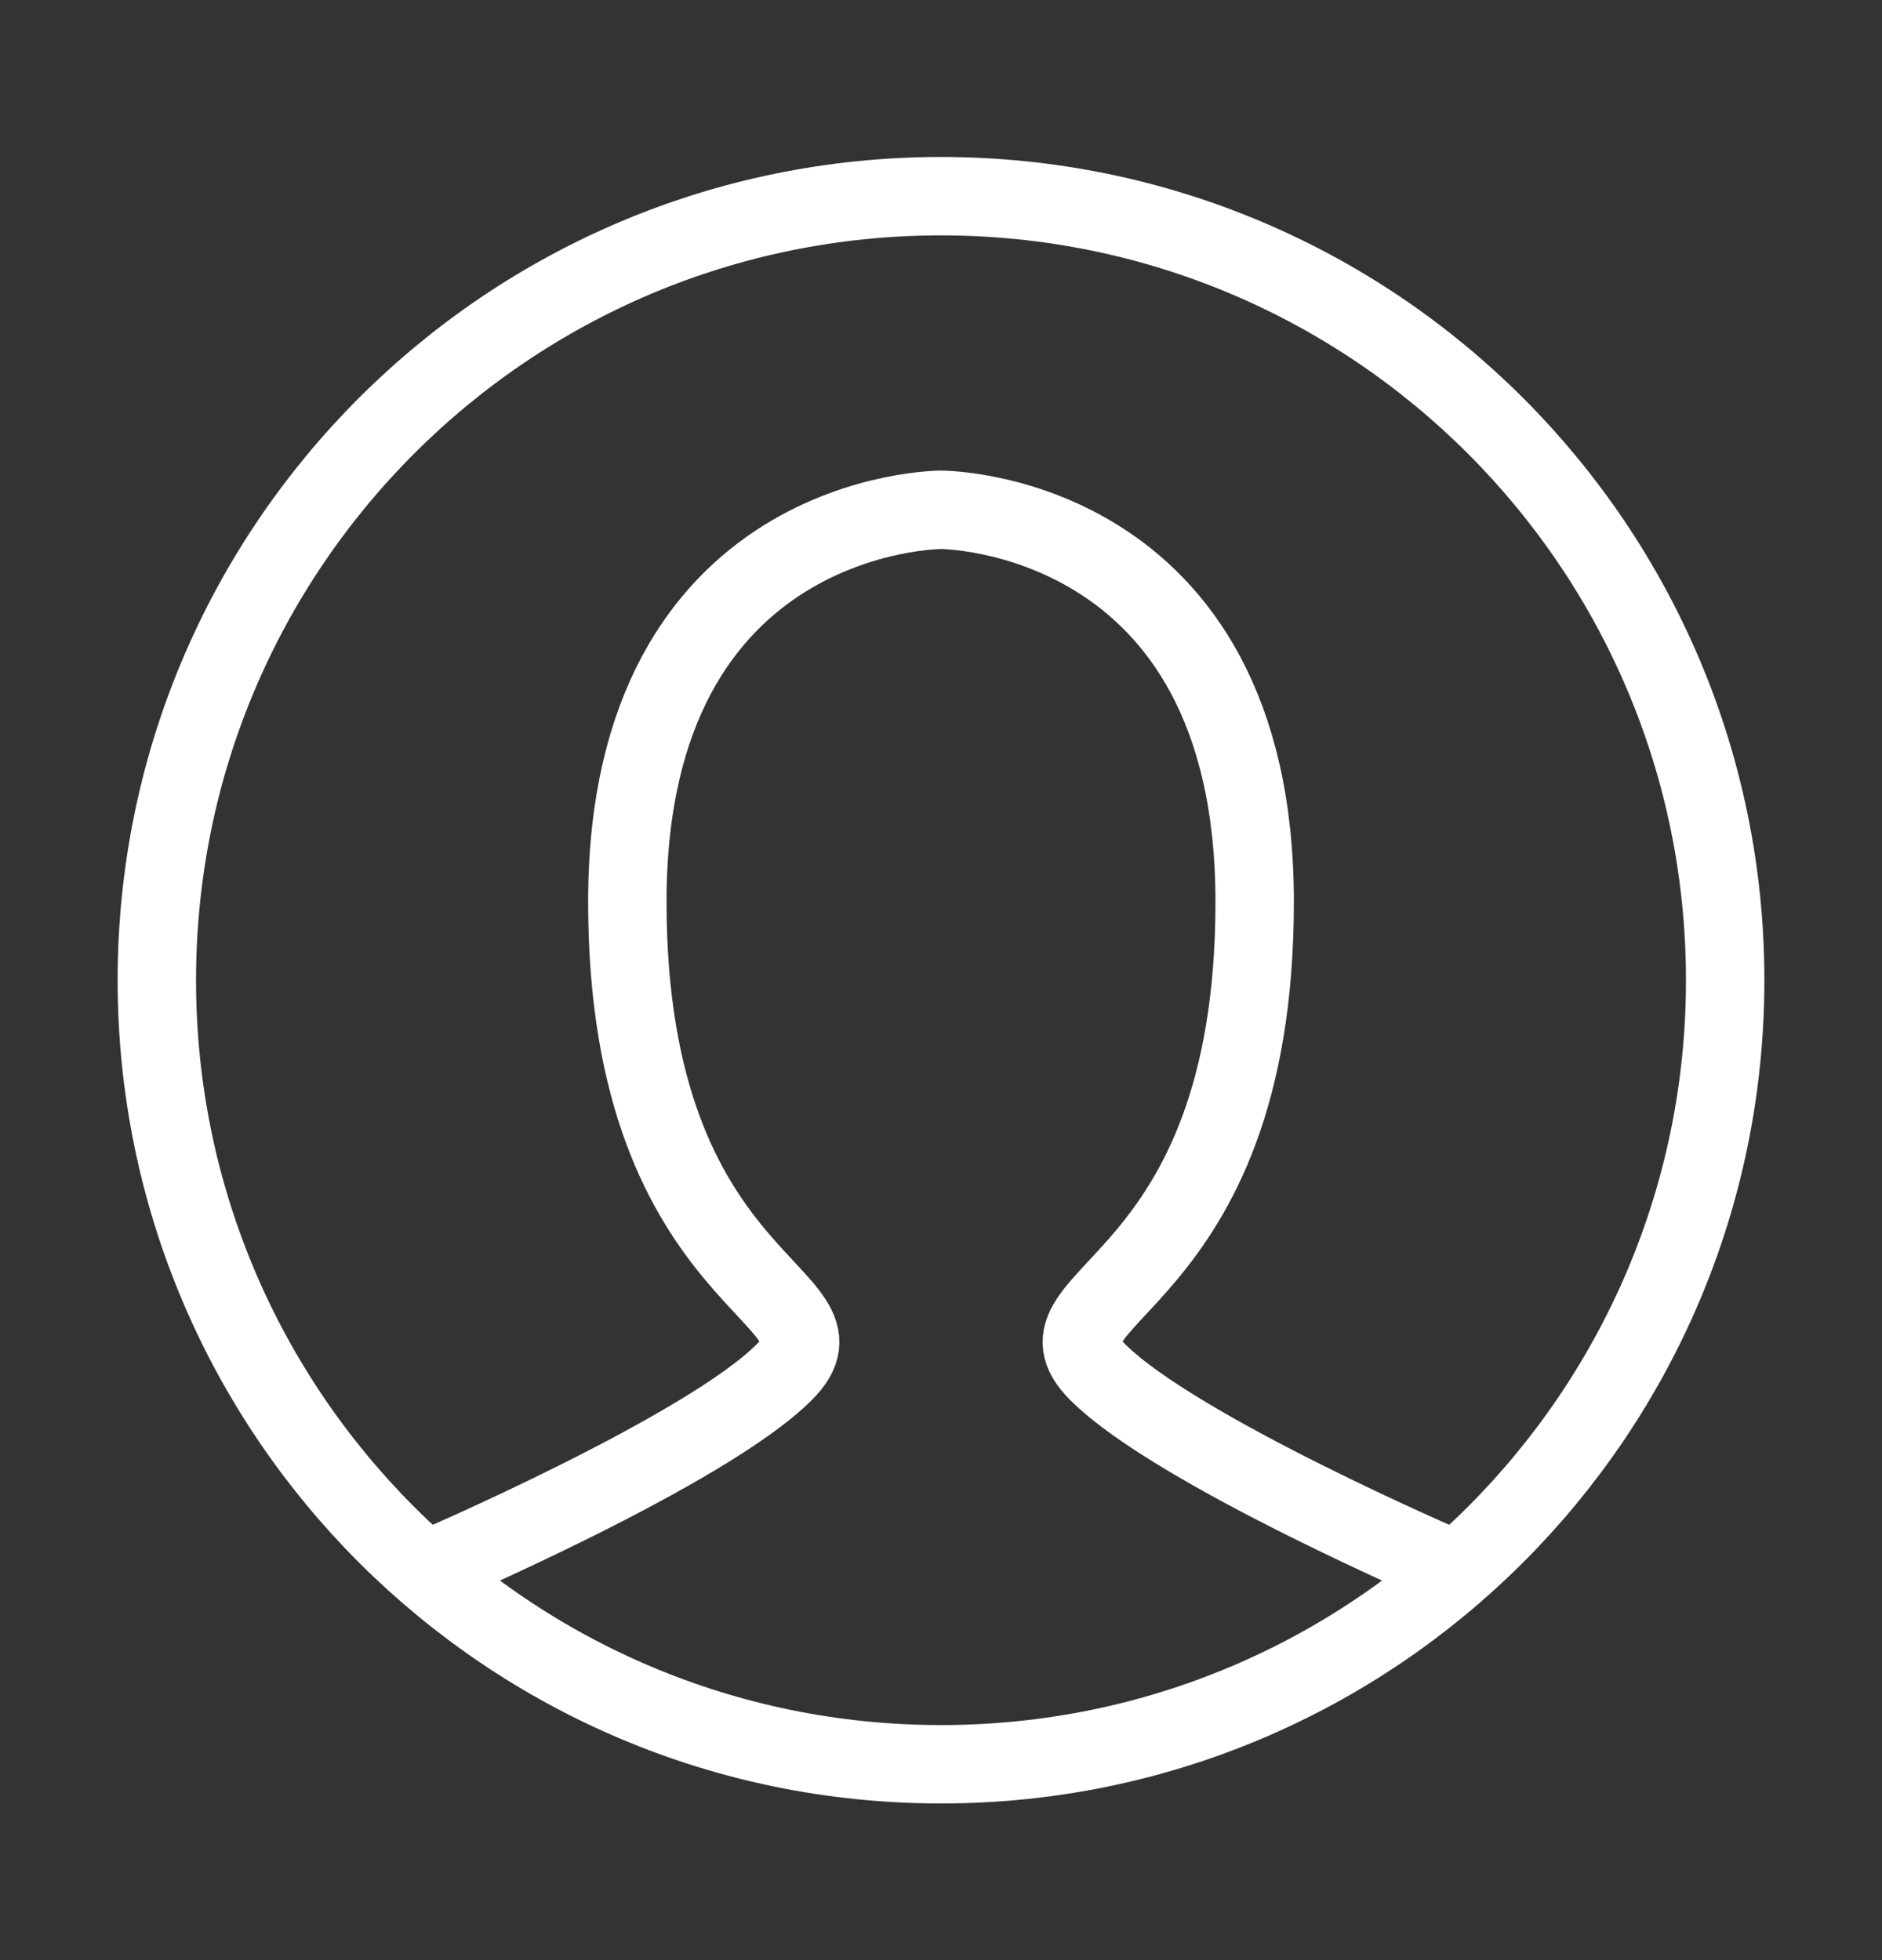 <svg width="24" height="25" viewBox="0 0 24 25" fill="none" xmlns="http://www.w3.org/2000/svg">
<rect x="0" y="0" width="24" height="25" fill="#333333" stroke="none"/>
<path d="M5.5 20.002C5.5 20.002 9 18.502 10 17.502C11 16.502 8 16.502 8 11.502C8 6.502 12 6.502 12 6.502C12 6.502 16 6.502 16 11.502C16 16.502 13 16.502 14 17.502C15 18.502 18.5 20.002 18.5 20.002" stroke="white" stroke-linecap="round"/>
<path fill-rule="evenodd" clip-rule="evenodd" d="M12 22.502C17.523 22.502 22 18.025 22 12.502C22 6.979 17.523 2.502 12 2.502C6.477 2.502 2 6.979 2 12.502C2 18.025 6.477 22.502 12 22.502Z" stroke="white"/>
</svg>
